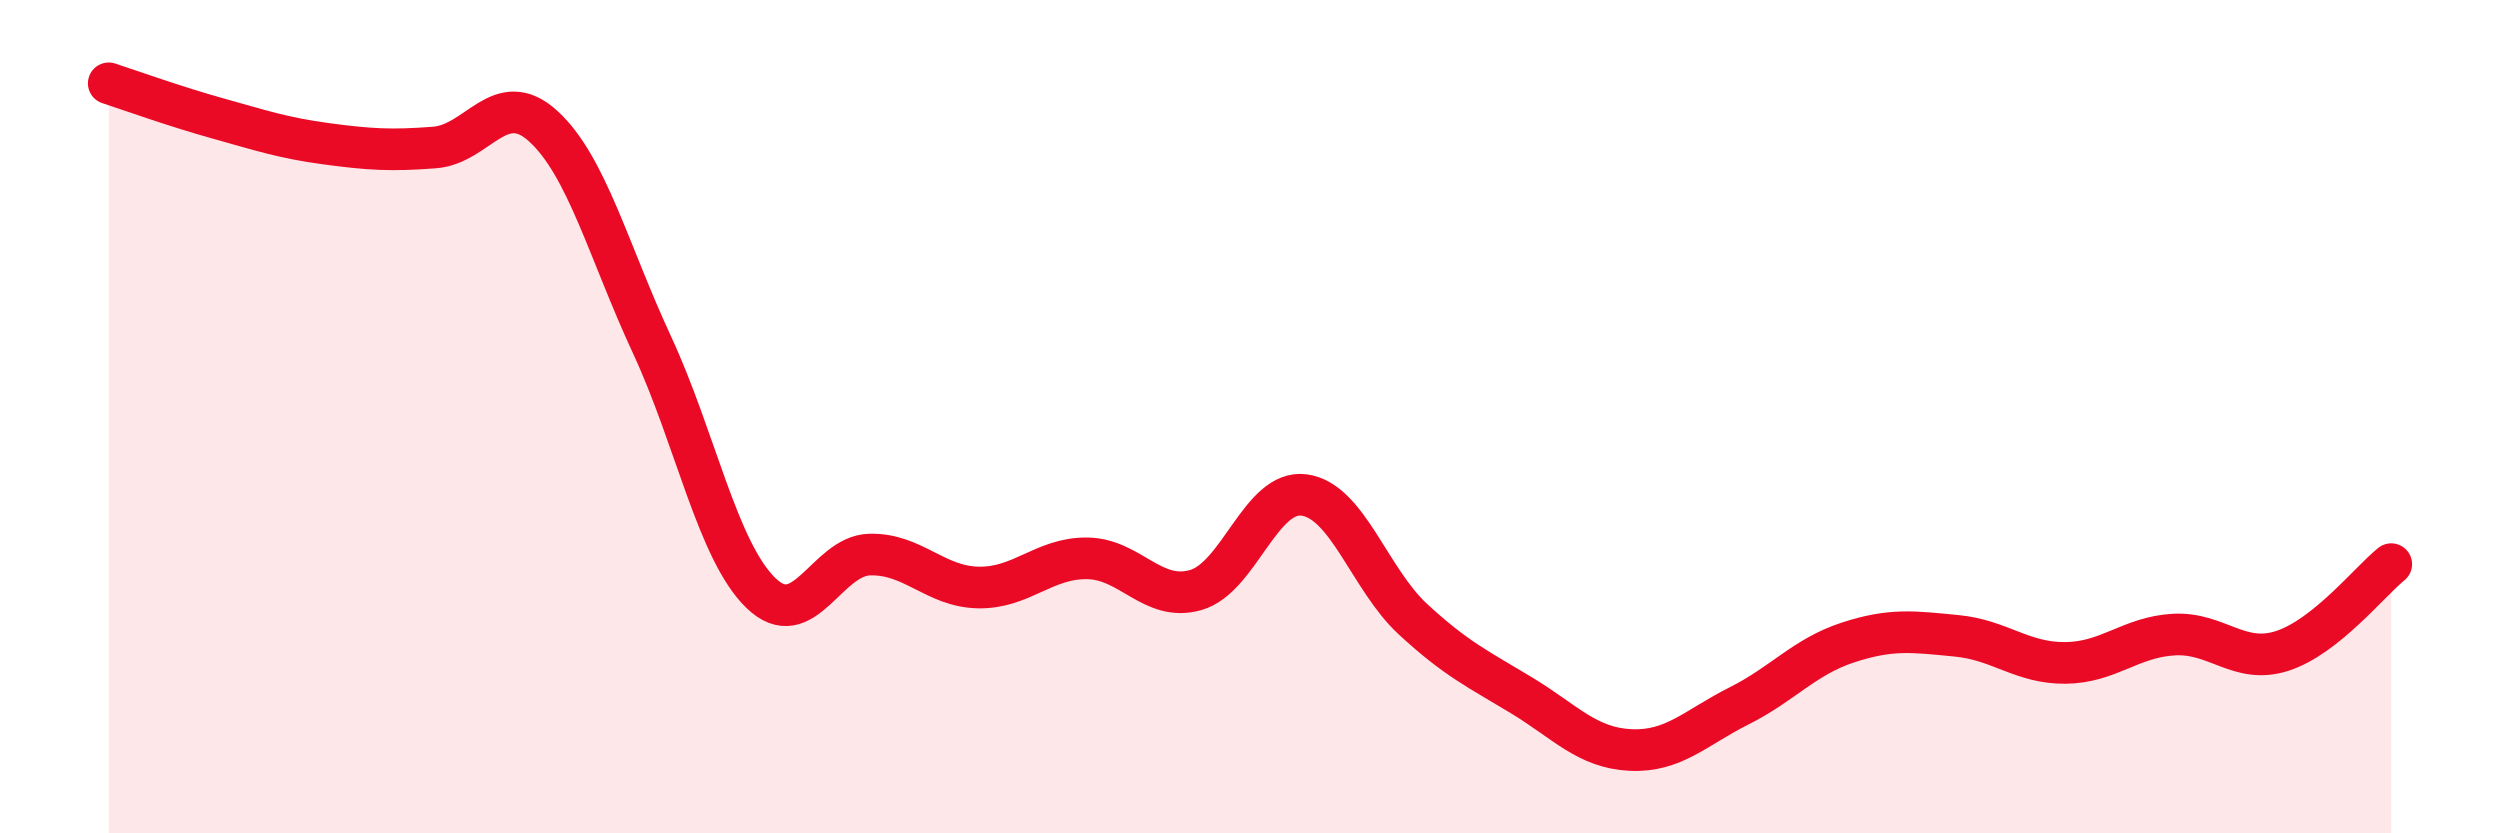 
    <svg width="60" height="20" viewBox="0 0 60 20" xmlns="http://www.w3.org/2000/svg">
      <path
        d="M 2.61,2 C 3.13,2.17 4.18,2.55 5.22,2.84 C 6.26,3.13 6.79,3.31 7.83,3.45 C 8.87,3.59 9.39,3.62 10.43,3.54 C 11.47,3.46 12,2.08 13.04,3.03 C 14.08,3.98 14.61,6.04 15.65,8.28 C 16.69,10.52 17.22,13.22 18.26,14.23 C 19.3,15.24 19.83,13.34 20.87,13.31 C 21.91,13.28 22.44,14.08 23.48,14.1 C 24.52,14.12 25.05,13.39 26.09,13.4 C 27.13,13.41 27.66,14.46 28.7,14.16 C 29.74,13.86 30.26,11.74 31.3,11.88 C 32.34,12.02 32.87,13.9 33.91,14.86 C 34.95,15.82 35.48,16.06 36.52,16.69 C 37.56,17.32 38.09,17.95 39.13,18 C 40.17,18.05 40.7,17.46 41.74,16.94 C 42.78,16.42 43.31,15.76 44.35,15.42 C 45.39,15.08 45.92,15.16 46.96,15.26 C 48,15.36 48.53,15.92 49.57,15.91 C 50.61,15.9 51.13,15.29 52.17,15.23 C 53.21,15.17 53.74,15.96 54.78,15.62 C 55.82,15.28 56.87,13.96 57.39,13.54L57.39 20L2.61 20Z"
        fill="#EB0A25"
        opacity="0.1"
        stroke-linecap="round"
        stroke-linejoin="round"
      />
      <path
        d="M 2.61,2 C 3.13,2.17 4.18,2.55 5.22,2.84 C 6.26,3.13 6.79,3.31 7.83,3.45 C 8.87,3.59 9.39,3.62 10.43,3.54 C 11.47,3.46 12,2.08 13.04,3.03 C 14.08,3.98 14.61,6.04 15.65,8.28 C 16.69,10.52 17.22,13.22 18.26,14.23 C 19.3,15.24 19.83,13.34 20.87,13.31 C 21.91,13.28 22.44,14.08 23.48,14.1 C 24.52,14.12 25.05,13.39 26.09,13.4 C 27.13,13.41 27.66,14.46 28.7,14.16 C 29.74,13.86 30.26,11.74 31.3,11.88 C 32.34,12.02 32.87,13.9 33.91,14.86 C 34.95,15.82 35.48,16.06 36.52,16.69 C 37.56,17.32 38.09,17.95 39.13,18 C 40.17,18.05 40.7,17.46 41.74,16.94 C 42.78,16.42 43.31,15.76 44.35,15.42 C 45.39,15.08 45.92,15.16 46.96,15.26 C 48,15.36 48.53,15.92 49.57,15.91 C 50.61,15.9 51.13,15.29 52.17,15.23 C 53.21,15.17 53.74,15.96 54.78,15.62 C 55.82,15.28 56.87,13.96 57.39,13.54"
        stroke="#EB0A25"
        stroke-width="1"
        fill="none"
        stroke-linecap="round"
        stroke-linejoin="round"
      />
    </svg>
  